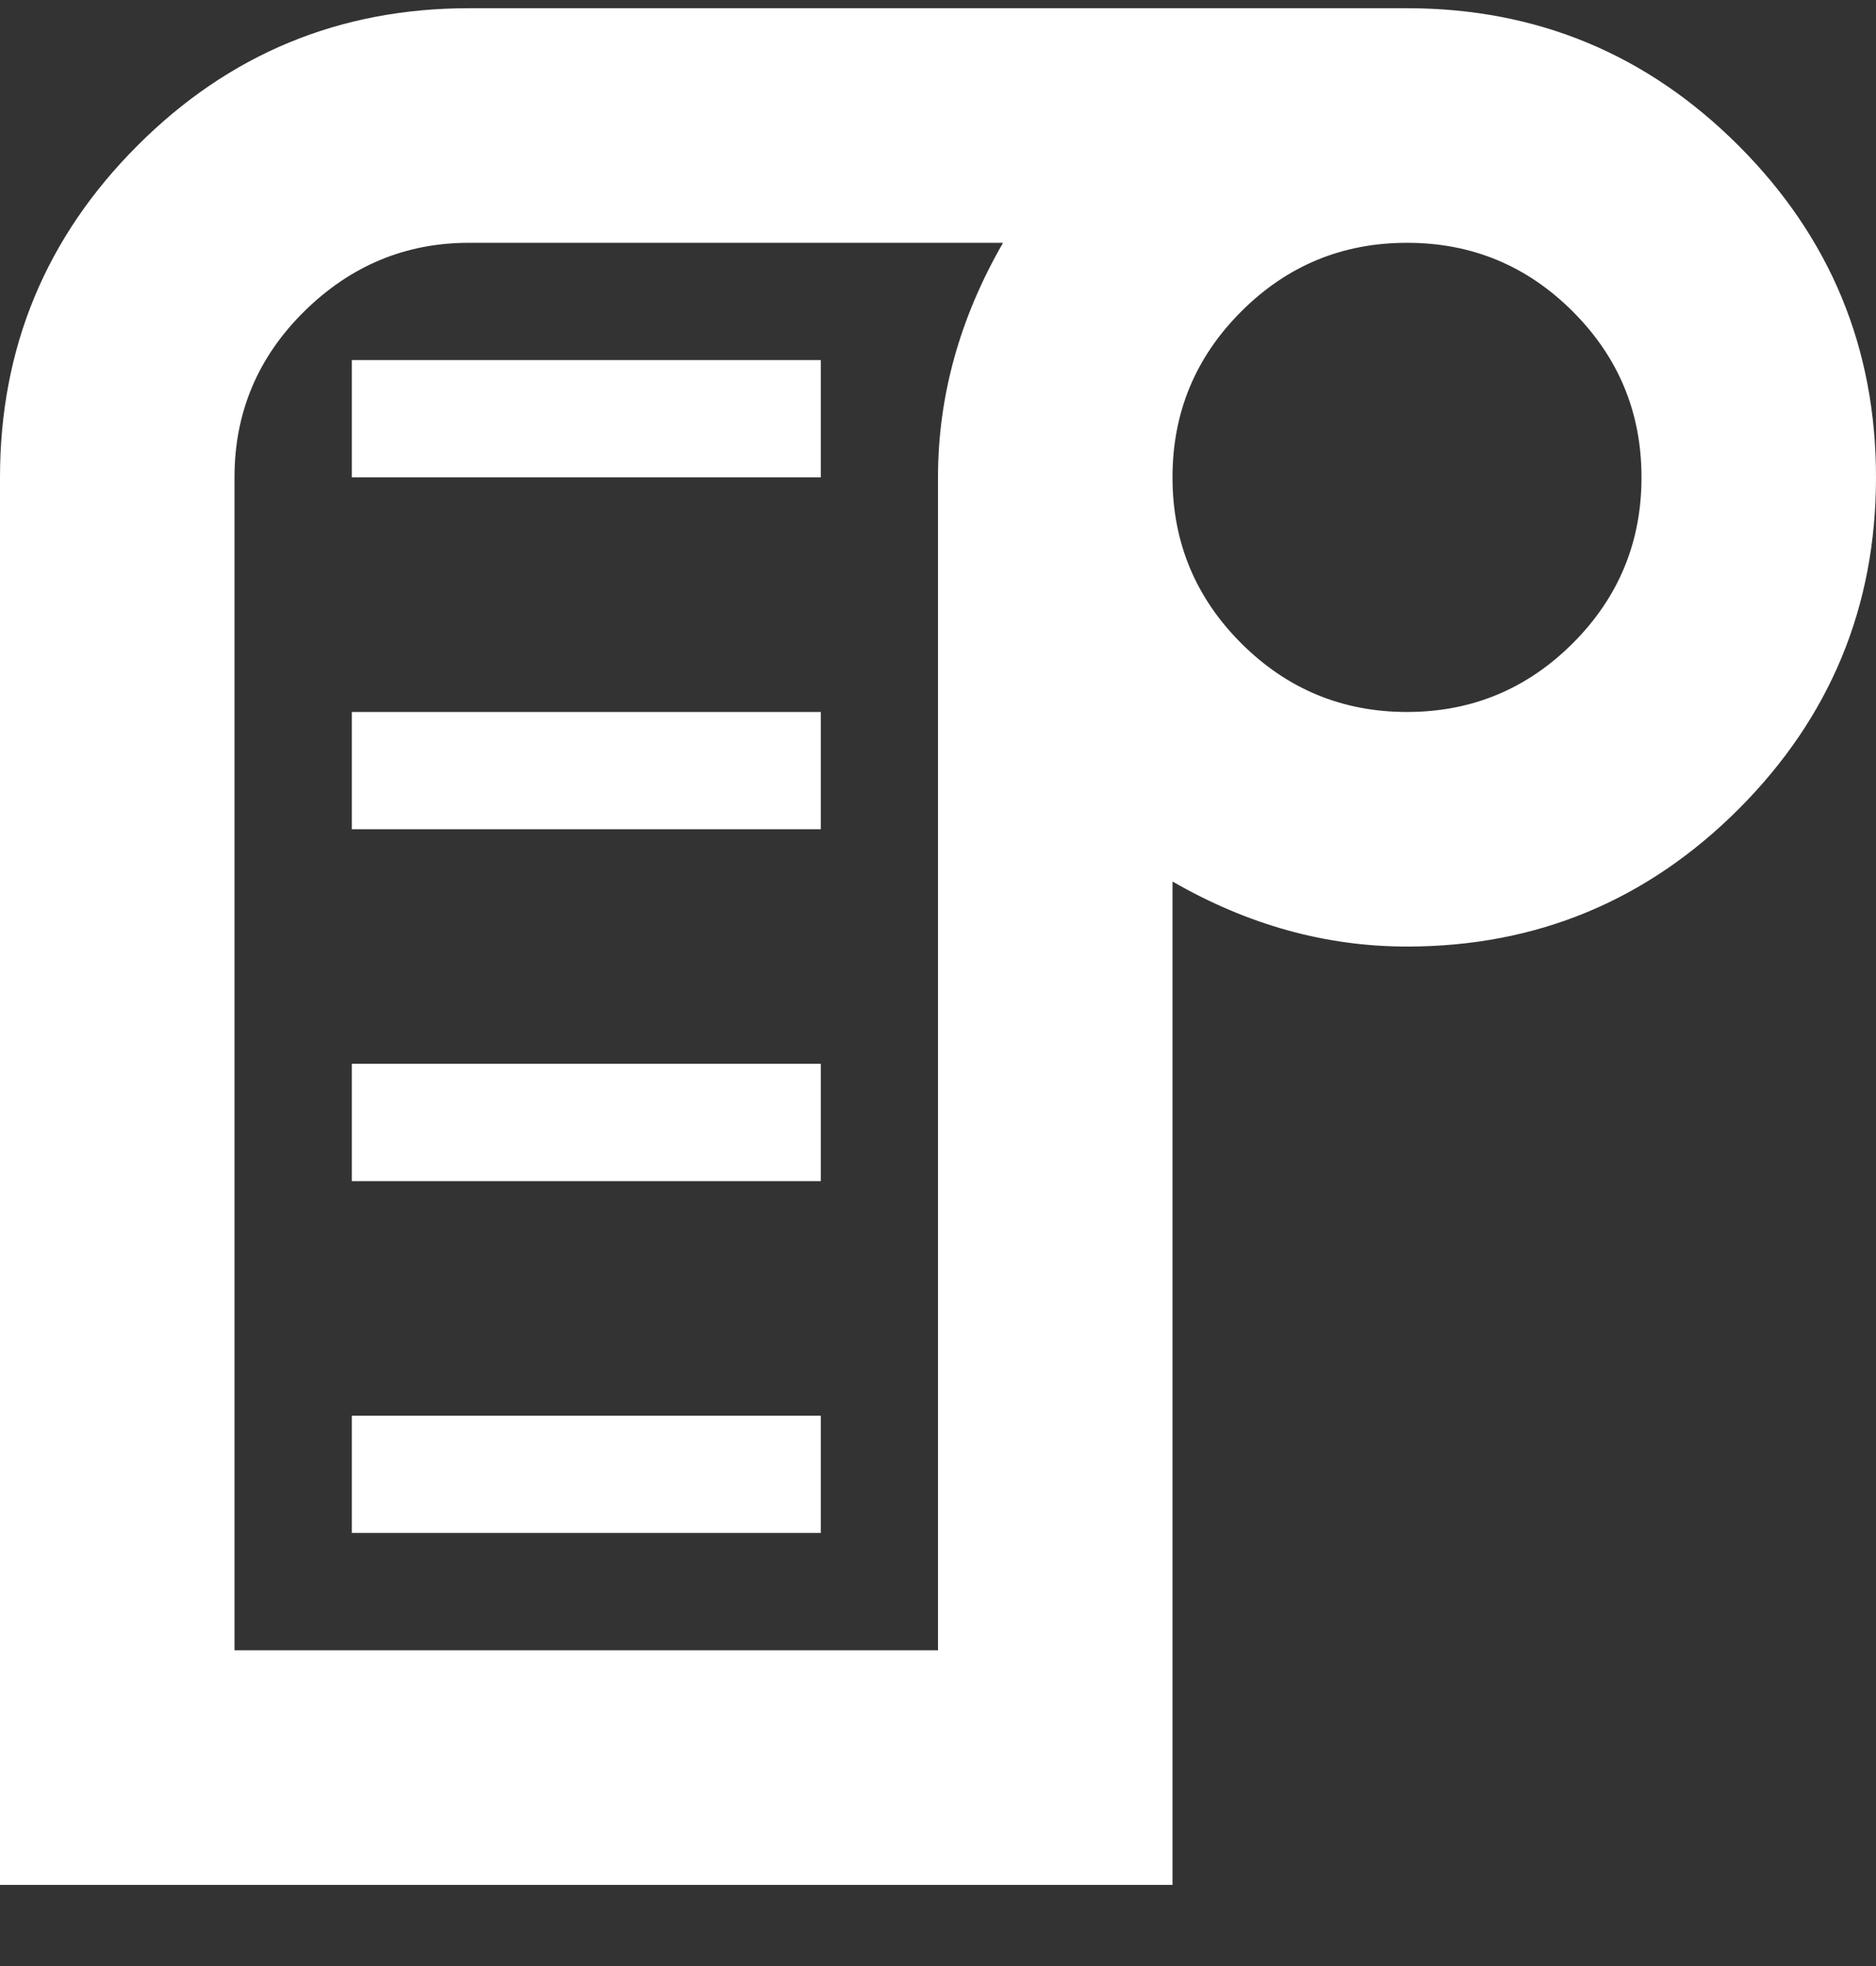 <svg width="21" height="22" viewBox="0 0 21 22" fill="none" xmlns="http://www.w3.org/2000/svg">
<rect x="0" y="0" width="21" height="22" fill="#333333" stroke="none"/>
<path d="M0 21.092V5.342C0 3.893 0.513 2.655 1.538 1.63C2.563 0.604 3.801 0.092 5.25 0.092H15.75C17.199 0.092 18.436 0.604 19.462 1.63C20.487 2.655 21 3.893 21 5.342C21 6.791 20.487 8.028 19.462 9.054C18.436 10.079 17.199 10.592 15.75 10.592C14.841 10.592 13.966 10.349 13.125 9.864V21.092H0ZM2.625 18.467H10.5V5.342C10.5 4.433 10.743 3.558 11.228 2.717H5.25C4.539 2.717 3.924 2.973 3.404 3.486C2.885 3.999 2.625 4.617 2.625 5.342V18.467ZM3.938 17.154V15.842H9.188V17.154H3.938ZM3.938 13.217V11.904H9.188V13.217H3.938ZM3.938 9.279V7.967H9.188V9.279H3.938ZM3.938 5.342V4.029H9.188V5.342H3.938ZM13.125 5.342C13.125 6.066 13.381 6.685 13.894 7.198C14.407 7.71 15.025 7.967 15.75 7.967C16.475 7.967 17.093 7.71 17.606 7.198C18.119 6.685 18.375 6.066 18.375 5.342C18.375 4.617 18.119 3.999 17.606 3.486C17.093 2.973 16.475 2.717 15.75 2.717C15.025 2.717 14.407 2.973 13.894 3.486C13.381 3.999 13.125 4.617 13.125 5.342Z" fill="white"/>
</svg>
